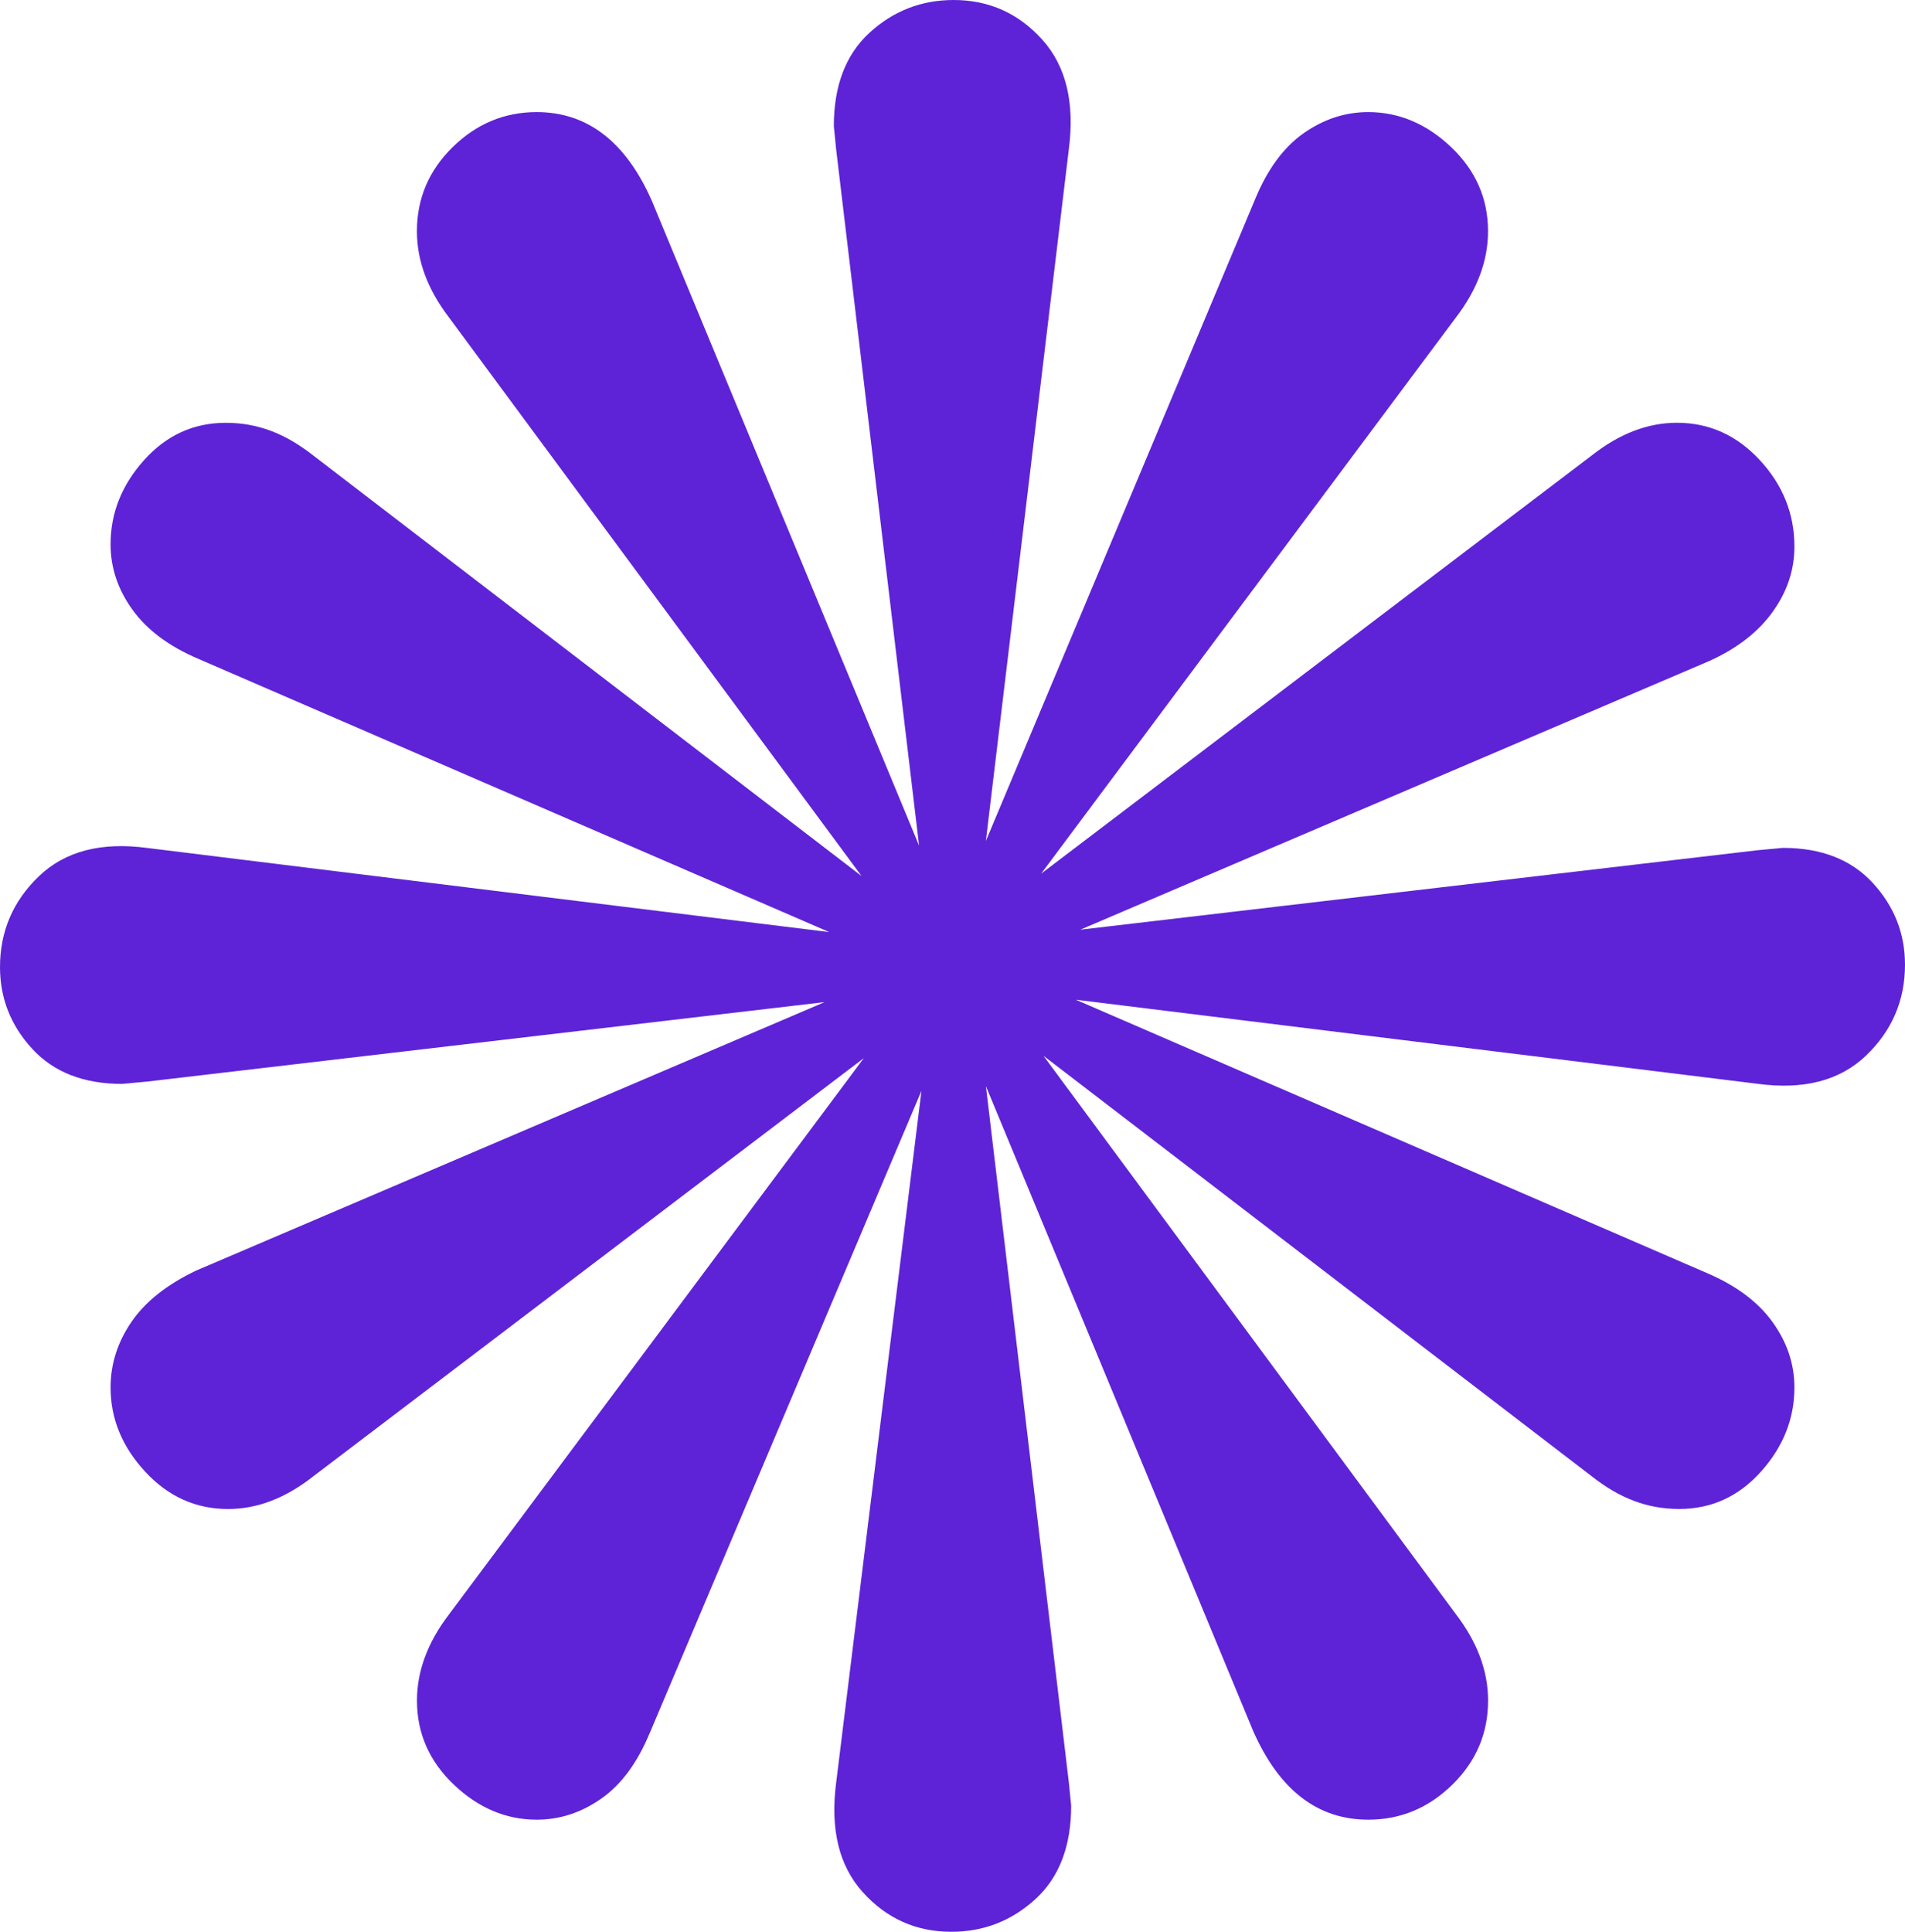 <svg width="144" height="146" viewBox="0 0 144 146" fill="none" xmlns="http://www.w3.org/2000/svg">
<path id="Vector" d="M49.104 130.995C48.176 133.232 46.958 134.88 45.448 135.938C43.939 136.996 42.314 137.528 40.574 137.528C38.252 137.528 36.162 136.644 34.306 134.88C32.45 133.115 31.519 130.995 31.519 128.524C31.519 126.287 32.331 124.111 33.956 121.991L65.296 79.973L23.682 111.577C21.591 113.225 19.445 114.048 17.239 114.048C14.802 114.048 12.711 113.107 10.971 111.222C9.23 109.34 8.358 107.221 8.358 104.866C8.358 103.102 8.88 101.454 9.924 99.924C10.967 98.394 12.592 97.098 14.798 96.04L62.334 75.737L11.142 81.742L9.227 81.919C6.324 81.919 4.062 81.035 2.437 79.27C0.812 77.506 0 75.446 0 73.092C0 70.387 0.987 68.09 2.959 66.208C4.934 64.326 7.662 63.619 11.142 64.088L62.68 70.444L14.973 49.786C12.767 48.845 11.114 47.61 10.011 46.08C8.908 44.549 8.358 42.902 8.358 41.137C8.358 38.783 9.199 36.663 10.883 34.782C12.568 32.9 14.627 31.955 17.064 31.955C19.501 31.955 21.591 32.779 23.682 34.426L65.121 66.204L33.952 24.009C32.328 21.889 31.515 19.713 31.515 17.476C31.515 15.005 32.415 12.885 34.215 11.12C36.015 9.356 38.133 8.472 40.571 8.472C44.401 8.472 47.304 10.709 49.276 15.182L69.474 63.91L63.206 11.298L63.03 9.533C63.03 6.473 63.93 4.119 65.73 2.471C67.53 0.824 69.649 0 72.086 0C74.754 0 76.988 1.001 78.788 3C80.588 5.003 81.253 7.769 80.791 11.298L74.523 63.556L94.896 15.005C95.824 12.768 97.042 11.12 98.552 10.062C100.061 9.004 101.686 8.472 103.426 8.472C105.747 8.472 107.838 9.356 109.694 11.12C111.55 12.885 112.481 15.005 112.481 17.476C112.481 19.713 111.669 21.889 110.044 24.009L78.704 66.027L120.318 34.423C122.409 32.775 124.555 31.952 126.761 31.952C129.198 31.952 131.289 32.893 133.029 34.778C134.77 36.66 135.641 38.84 135.641 41.311C135.641 43.076 135.092 44.723 133.989 46.254C132.886 47.784 131.289 49.019 129.202 49.96L81.666 70.263L132.858 64.258L134.773 64.081C137.676 64.081 139.938 64.965 141.563 66.73C143.188 68.494 144 70.554 144 72.908C144 75.613 143.012 77.91 141.041 79.792C139.066 81.674 136.338 82.381 132.858 81.912L81.32 75.556L129.027 96.214C131.233 97.155 132.886 98.39 133.989 99.921C135.092 101.451 135.641 103.098 135.641 104.863C135.641 107.217 134.801 109.337 133.117 111.218C131.432 113.1 129.373 114.045 126.936 114.045C124.499 114.045 122.409 113.221 120.318 111.574L78.879 79.796L110.048 121.991C111.672 124.111 112.485 126.287 112.485 128.524C112.485 130.995 111.585 133.115 109.785 134.88C107.985 136.644 105.867 137.528 103.429 137.528C99.599 137.528 96.696 135.291 94.724 130.818L74.526 82.09L80.794 134.702L80.97 136.467C80.97 139.527 80.07 141.881 78.27 143.529C76.47 145.176 74.351 146 71.914 146C69.246 146 67.012 144.999 65.212 143C63.412 141.001 62.747 138.235 63.209 134.702L69.652 82.445L49.108 130.995H49.104Z" fill="#5E23D7"/>
</svg>
